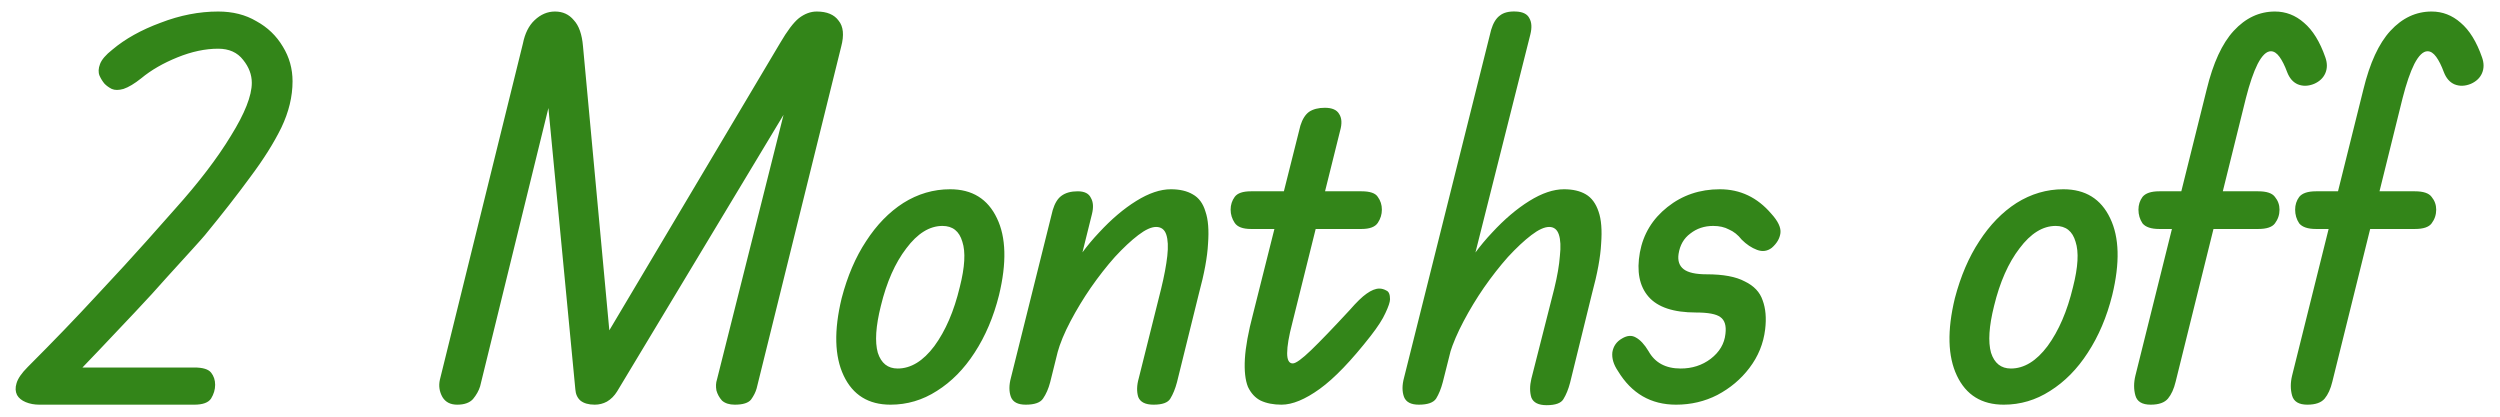 <svg width="108" height="18" viewBox="0 0 108 18" fill="none" xmlns="http://www.w3.org/2000/svg">
<path d="M1.704 17.482C1.484 17.482 1.286 17.445 1.11 17.372C0.934 17.298 0.809 17.196 0.736 17.064C0.663 16.917 0.655 16.748 0.714 16.558C0.773 16.352 0.934 16.118 1.198 15.854C2.298 14.754 3.281 13.734 4.146 12.796C5.026 11.857 5.759 11.058 6.346 10.398C6.933 9.738 7.336 9.283 7.556 9.034C8.583 7.89 9.389 6.834 9.976 5.866C10.577 4.898 10.878 4.135 10.878 3.578C10.878 3.226 10.753 2.896 10.504 2.588C10.255 2.265 9.895 2.104 9.426 2.104C8.869 2.104 8.282 2.228 7.666 2.478C7.05 2.727 6.529 3.028 6.104 3.38C5.811 3.614 5.554 3.768 5.334 3.842C5.129 3.9 4.96 3.9 4.828 3.842C4.711 3.783 4.608 3.71 4.52 3.622C4.432 3.519 4.359 3.402 4.3 3.27C4.241 3.123 4.249 2.954 4.322 2.764C4.395 2.573 4.571 2.368 4.85 2.148C5.407 1.678 6.104 1.29 6.94 0.982C7.776 0.659 8.605 0.498 9.426 0.498C10.057 0.498 10.607 0.637 11.076 0.916C11.56 1.18 11.941 1.546 12.22 2.016C12.499 2.47 12.638 2.969 12.638 3.512C12.638 4.172 12.477 4.839 12.154 5.514C11.831 6.174 11.384 6.885 10.812 7.648C10.255 8.41 9.602 9.246 8.854 10.156C8.795 10.229 8.619 10.427 8.326 10.75C8.033 11.072 7.666 11.476 7.226 11.96C6.801 12.444 6.331 12.957 5.818 13.5C5.305 14.042 4.791 14.585 4.278 15.128C3.779 15.656 3.317 16.132 2.892 16.558L2.584 15.876H8.392C8.759 15.876 9.001 15.949 9.118 16.096C9.235 16.242 9.294 16.418 9.294 16.624C9.294 16.829 9.235 17.027 9.118 17.218C9.001 17.394 8.759 17.482 8.392 17.482H1.704ZM19.751 17.482C19.457 17.482 19.245 17.372 19.113 17.152C18.981 16.917 18.944 16.668 19.003 16.404L22.589 1.884C22.677 1.444 22.845 1.106 23.095 0.872C23.359 0.622 23.652 0.498 23.975 0.498C24.312 0.498 24.583 0.622 24.789 0.872C25.009 1.106 25.141 1.48 25.185 1.994L26.439 15.524L25.669 15.37L33.699 1.862C34.007 1.334 34.278 0.974 34.513 0.784C34.762 0.593 35.019 0.498 35.283 0.498C35.723 0.498 36.038 0.63 36.229 0.894C36.434 1.143 36.471 1.517 36.339 2.016L32.687 16.778C32.643 16.939 32.562 17.1 32.445 17.262C32.327 17.408 32.093 17.482 31.741 17.482C31.506 17.482 31.323 17.423 31.191 17.306C31.073 17.174 30.993 17.027 30.949 16.866C30.919 16.69 30.927 16.536 30.971 16.404L34.623 1.884H35.701L26.659 16.91C26.541 17.1 26.395 17.247 26.219 17.35C26.057 17.438 25.881 17.482 25.691 17.482C25.427 17.482 25.221 17.423 25.075 17.306C24.943 17.188 24.869 17.027 24.855 16.822L23.469 2.346L24.239 2.434L20.741 16.69C20.682 16.88 20.579 17.064 20.433 17.24C20.286 17.401 20.059 17.482 19.751 17.482ZM38.471 17.482C37.517 17.482 36.843 17.064 36.447 16.228C36.051 15.392 36.022 14.277 36.359 12.884C36.608 11.93 36.96 11.109 37.415 10.42C37.87 9.716 38.405 9.166 39.021 8.77C39.651 8.374 40.326 8.176 41.045 8.176C41.998 8.176 42.673 8.594 43.069 9.43C43.465 10.251 43.494 11.358 43.157 12.752C42.922 13.69 42.57 14.519 42.101 15.238C41.646 15.942 41.103 16.492 40.473 16.888C39.857 17.284 39.19 17.482 38.471 17.482ZM38.779 15.92C39.351 15.92 39.879 15.597 40.363 14.952C40.847 14.292 41.214 13.441 41.463 12.4C41.683 11.534 41.719 10.882 41.573 10.442C41.441 9.987 41.155 9.76 40.715 9.76C40.157 9.76 39.637 10.082 39.153 10.728C38.669 11.358 38.302 12.187 38.053 13.214C37.833 14.094 37.789 14.768 37.921 15.238C38.068 15.692 38.353 15.92 38.779 15.92ZM49.833 17.482C49.481 17.482 49.261 17.372 49.173 17.152C49.1 16.917 49.107 16.646 49.195 16.338L50.163 12.466C50.295 11.923 50.383 11.454 50.427 11.058C50.471 10.662 50.456 10.354 50.383 10.134C50.31 9.914 50.163 9.804 49.943 9.804C49.738 9.804 49.481 9.921 49.173 10.156C48.865 10.39 48.528 10.706 48.161 11.102C47.809 11.498 47.465 11.938 47.127 12.422C46.804 12.891 46.511 13.375 46.247 13.874C45.983 14.372 45.792 14.834 45.675 15.26L46.071 11.96C46.482 11.241 46.951 10.603 47.479 10.046C48.007 9.474 48.542 9.019 49.085 8.682C49.628 8.344 50.127 8.176 50.581 8.176C50.962 8.176 51.278 8.249 51.527 8.396C51.791 8.542 51.974 8.792 52.077 9.144C52.194 9.481 52.231 9.943 52.187 10.53C52.158 11.102 52.026 11.82 51.791 12.686L50.845 16.514C50.772 16.792 50.676 17.027 50.559 17.218C50.456 17.394 50.215 17.482 49.833 17.482ZM44.311 17.482C43.974 17.482 43.761 17.372 43.673 17.152C43.585 16.917 43.585 16.638 43.673 16.316L45.477 9.078C45.565 8.784 45.69 8.579 45.851 8.462C46.027 8.33 46.262 8.264 46.555 8.264C46.849 8.264 47.039 8.359 47.127 8.55C47.23 8.726 47.245 8.96 47.171 9.254L45.367 16.514C45.294 16.792 45.191 17.027 45.059 17.218C44.942 17.394 44.693 17.482 44.311 17.482ZM54.043 9.892C53.691 9.892 53.457 9.804 53.339 9.628C53.222 9.452 53.163 9.261 53.163 9.056C53.163 8.85 53.222 8.667 53.339 8.506C53.457 8.344 53.691 8.264 54.043 8.264H58.817C59.184 8.264 59.419 8.344 59.521 8.506C59.639 8.667 59.697 8.85 59.697 9.056C59.697 9.261 59.639 9.452 59.521 9.628C59.404 9.804 59.169 9.892 58.817 9.892H54.043ZM55.363 17.482C55.011 17.482 54.711 17.423 54.461 17.306C54.227 17.188 54.043 16.99 53.911 16.712C53.794 16.418 53.75 16.015 53.779 15.502C53.809 14.988 53.926 14.343 54.131 13.566L56.177 5.426C56.265 5.147 56.39 4.949 56.551 4.832C56.727 4.714 56.955 4.656 57.233 4.656C57.541 4.656 57.747 4.744 57.849 4.92C57.967 5.096 57.981 5.338 57.893 5.646L55.825 13.962C55.679 14.519 55.605 14.952 55.605 15.26C55.605 15.553 55.686 15.7 55.847 15.7C55.979 15.7 56.243 15.509 56.639 15.128C57.035 14.746 57.593 14.167 58.311 13.39C58.605 13.052 58.847 12.818 59.037 12.686C59.243 12.539 59.426 12.466 59.587 12.466C59.69 12.466 59.793 12.495 59.895 12.554C59.998 12.598 60.049 12.722 60.049 12.928C60.049 13.045 59.983 13.243 59.851 13.522C59.734 13.786 59.521 14.116 59.213 14.512C58.377 15.582 57.644 16.345 57.013 16.8C56.383 17.254 55.833 17.482 55.363 17.482ZM66.815 17.504C66.463 17.504 66.243 17.394 66.155 17.174C66.082 16.939 66.082 16.668 66.155 16.36L67.145 12.466C67.277 11.923 67.358 11.454 67.387 11.058C67.431 10.662 67.416 10.354 67.343 10.134C67.27 9.914 67.13 9.804 66.925 9.804C66.72 9.804 66.463 9.921 66.155 10.156C65.847 10.39 65.51 10.706 65.143 11.102C64.791 11.498 64.447 11.938 64.109 12.422C63.786 12.891 63.493 13.375 63.229 13.874C62.965 14.372 62.767 14.834 62.635 15.26L63.053 11.96C63.464 11.241 63.933 10.603 64.461 10.046C64.989 9.474 65.525 9.019 66.067 8.682C66.61 8.344 67.109 8.176 67.563 8.176C67.945 8.176 68.26 8.249 68.509 8.396C68.758 8.542 68.942 8.792 69.059 9.144C69.177 9.481 69.213 9.943 69.169 10.53C69.14 11.102 69.008 11.82 68.773 12.686L67.827 16.536C67.754 16.814 67.659 17.049 67.541 17.24C67.439 17.416 67.197 17.504 66.815 17.504ZM61.293 17.482C60.956 17.482 60.743 17.372 60.655 17.152C60.567 16.917 60.567 16.638 60.655 16.316L64.417 1.29C64.505 0.996 64.63 0.791 64.791 0.674C64.953 0.542 65.187 0.483 65.495 0.498C65.788 0.512 65.979 0.608 66.067 0.784C66.17 0.96 66.184 1.194 66.111 1.488L62.327 16.514C62.254 16.792 62.158 17.027 62.041 17.218C61.924 17.394 61.675 17.482 61.293 17.482ZM72.405 17.482C71.319 17.482 70.483 16.998 69.897 16.03C69.706 15.751 69.625 15.48 69.654 15.216C69.698 14.952 69.838 14.754 70.073 14.622C70.293 14.49 70.49 14.475 70.666 14.578C70.857 14.68 71.041 14.878 71.217 15.172C71.495 15.67 71.957 15.92 72.603 15.92C73.101 15.92 73.534 15.78 73.901 15.502C74.282 15.208 74.495 14.849 74.539 14.424C74.583 14.072 74.509 13.83 74.319 13.698C74.143 13.566 73.791 13.5 73.263 13.5C72.295 13.5 71.612 13.272 71.217 12.818C70.821 12.363 70.696 11.725 70.843 10.904C70.989 10.112 71.385 9.459 72.031 8.946C72.676 8.432 73.431 8.176 74.297 8.176C75.177 8.176 75.917 8.528 76.519 9.232C76.812 9.554 76.944 9.833 76.915 10.068C76.885 10.302 76.761 10.515 76.541 10.706C76.35 10.852 76.137 10.882 75.903 10.794C75.668 10.706 75.448 10.559 75.243 10.354C75.081 10.148 74.898 10.002 74.693 9.914C74.502 9.811 74.275 9.76 74.01 9.76C73.629 9.76 73.299 9.87 73.02 10.09C72.742 10.295 72.573 10.588 72.514 10.97C72.471 11.263 72.544 11.483 72.735 11.63C72.925 11.776 73.255 11.85 73.725 11.85C74.443 11.85 74.993 11.952 75.375 12.158C75.771 12.348 76.027 12.62 76.145 12.972C76.277 13.324 76.313 13.742 76.255 14.226C76.181 14.842 75.954 15.399 75.573 15.898C75.206 16.382 74.744 16.77 74.187 17.064C73.644 17.342 73.05 17.482 72.405 17.482ZM86.562 17.482C85.609 17.482 84.934 17.064 84.538 16.228C84.142 15.392 84.113 14.277 84.45 12.884C84.7 11.93 85.052 11.109 85.506 10.42C85.961 9.716 86.496 9.166 87.112 8.77C87.743 8.374 88.418 8.176 89.136 8.176C90.09 8.176 90.764 8.594 91.16 9.43C91.556 10.251 91.586 11.358 91.248 12.752C91.014 13.69 90.662 14.519 90.192 15.238C89.738 15.942 89.195 16.492 88.564 16.888C87.948 17.284 87.281 17.482 86.562 17.482ZM86.87 15.92C87.442 15.92 87.97 15.597 88.454 14.952C88.938 14.292 89.305 13.441 89.554 12.4C89.774 11.534 89.811 10.882 89.664 10.442C89.532 9.987 89.246 9.76 88.806 9.76C88.249 9.76 87.728 10.082 87.244 10.728C86.76 11.358 86.394 12.187 86.144 13.214C85.924 14.094 85.88 14.768 86.012 15.238C86.159 15.692 86.445 15.92 86.87 15.92ZM93.283 9.892C92.931 9.892 92.689 9.811 92.557 9.65C92.439 9.474 92.381 9.276 92.381 9.056C92.381 8.85 92.439 8.667 92.557 8.506C92.689 8.344 92.931 8.264 93.283 8.264L97.551 8.264C97.917 8.264 98.159 8.344 98.277 8.506C98.409 8.667 98.475 8.85 98.475 9.056C98.475 9.276 98.409 9.474 98.277 9.65C98.159 9.811 97.917 9.892 97.551 9.892L93.283 9.892ZM92.909 17.482C92.542 17.482 92.322 17.35 92.249 17.086C92.175 16.822 92.175 16.536 92.249 16.228L95.329 3.864C95.607 2.72 95.996 1.876 96.495 1.334C97.008 0.776 97.602 0.498 98.277 0.498C98.746 0.498 99.164 0.659 99.531 0.982C99.912 1.304 100.22 1.803 100.455 2.478C100.543 2.727 100.543 2.954 100.455 3.16C100.367 3.365 100.205 3.519 99.971 3.622C99.721 3.724 99.487 3.732 99.267 3.644C99.061 3.556 98.907 3.38 98.805 3.116C98.702 2.837 98.592 2.617 98.475 2.456C98.357 2.294 98.233 2.214 98.101 2.214C97.91 2.214 97.719 2.397 97.529 2.764C97.353 3.116 97.184 3.607 97.023 4.238L93.987 16.492C93.913 16.8 93.803 17.042 93.657 17.218C93.51 17.394 93.261 17.482 92.909 17.482ZM100.052 9.892C99.7 9.892 99.458 9.811 99.326 9.65C99.208 9.474 99.15 9.276 99.15 9.056C99.15 8.85 99.208 8.667 99.326 8.506C99.458 8.344 99.7 8.264 100.052 8.264H104.32C104.686 8.264 104.928 8.344 105.046 8.506C105.178 8.667 105.244 8.85 105.244 9.056C105.244 9.276 105.178 9.474 105.046 9.65C104.928 9.811 104.686 9.892 104.32 9.892H100.052ZM99.678 17.482C99.311 17.482 99.091 17.35 99.018 17.086C98.944 16.822 98.944 16.536 99.018 16.228L102.098 3.864C102.376 2.72 102.765 1.876 103.264 1.334C103.777 0.776 104.371 0.498 105.046 0.498C105.515 0.498 105.933 0.659 106.3 0.982C106.681 1.304 106.989 1.803 107.224 2.478C107.312 2.727 107.312 2.954 107.224 3.16C107.136 3.365 106.974 3.519 106.74 3.622C106.49 3.724 106.256 3.732 106.036 3.644C105.83 3.556 105.676 3.38 105.574 3.116C105.471 2.837 105.361 2.617 105.244 2.456C105.126 2.294 105.002 2.214 104.87 2.214C104.679 2.214 104.488 2.397 104.298 2.764C104.122 3.116 103.953 3.607 103.792 4.238L100.756 16.492C100.682 16.8 100.572 17.042 100.426 17.218C100.279 17.394 100.03 17.482 99.678 17.482Z" fill="#338519"/>
</svg>
